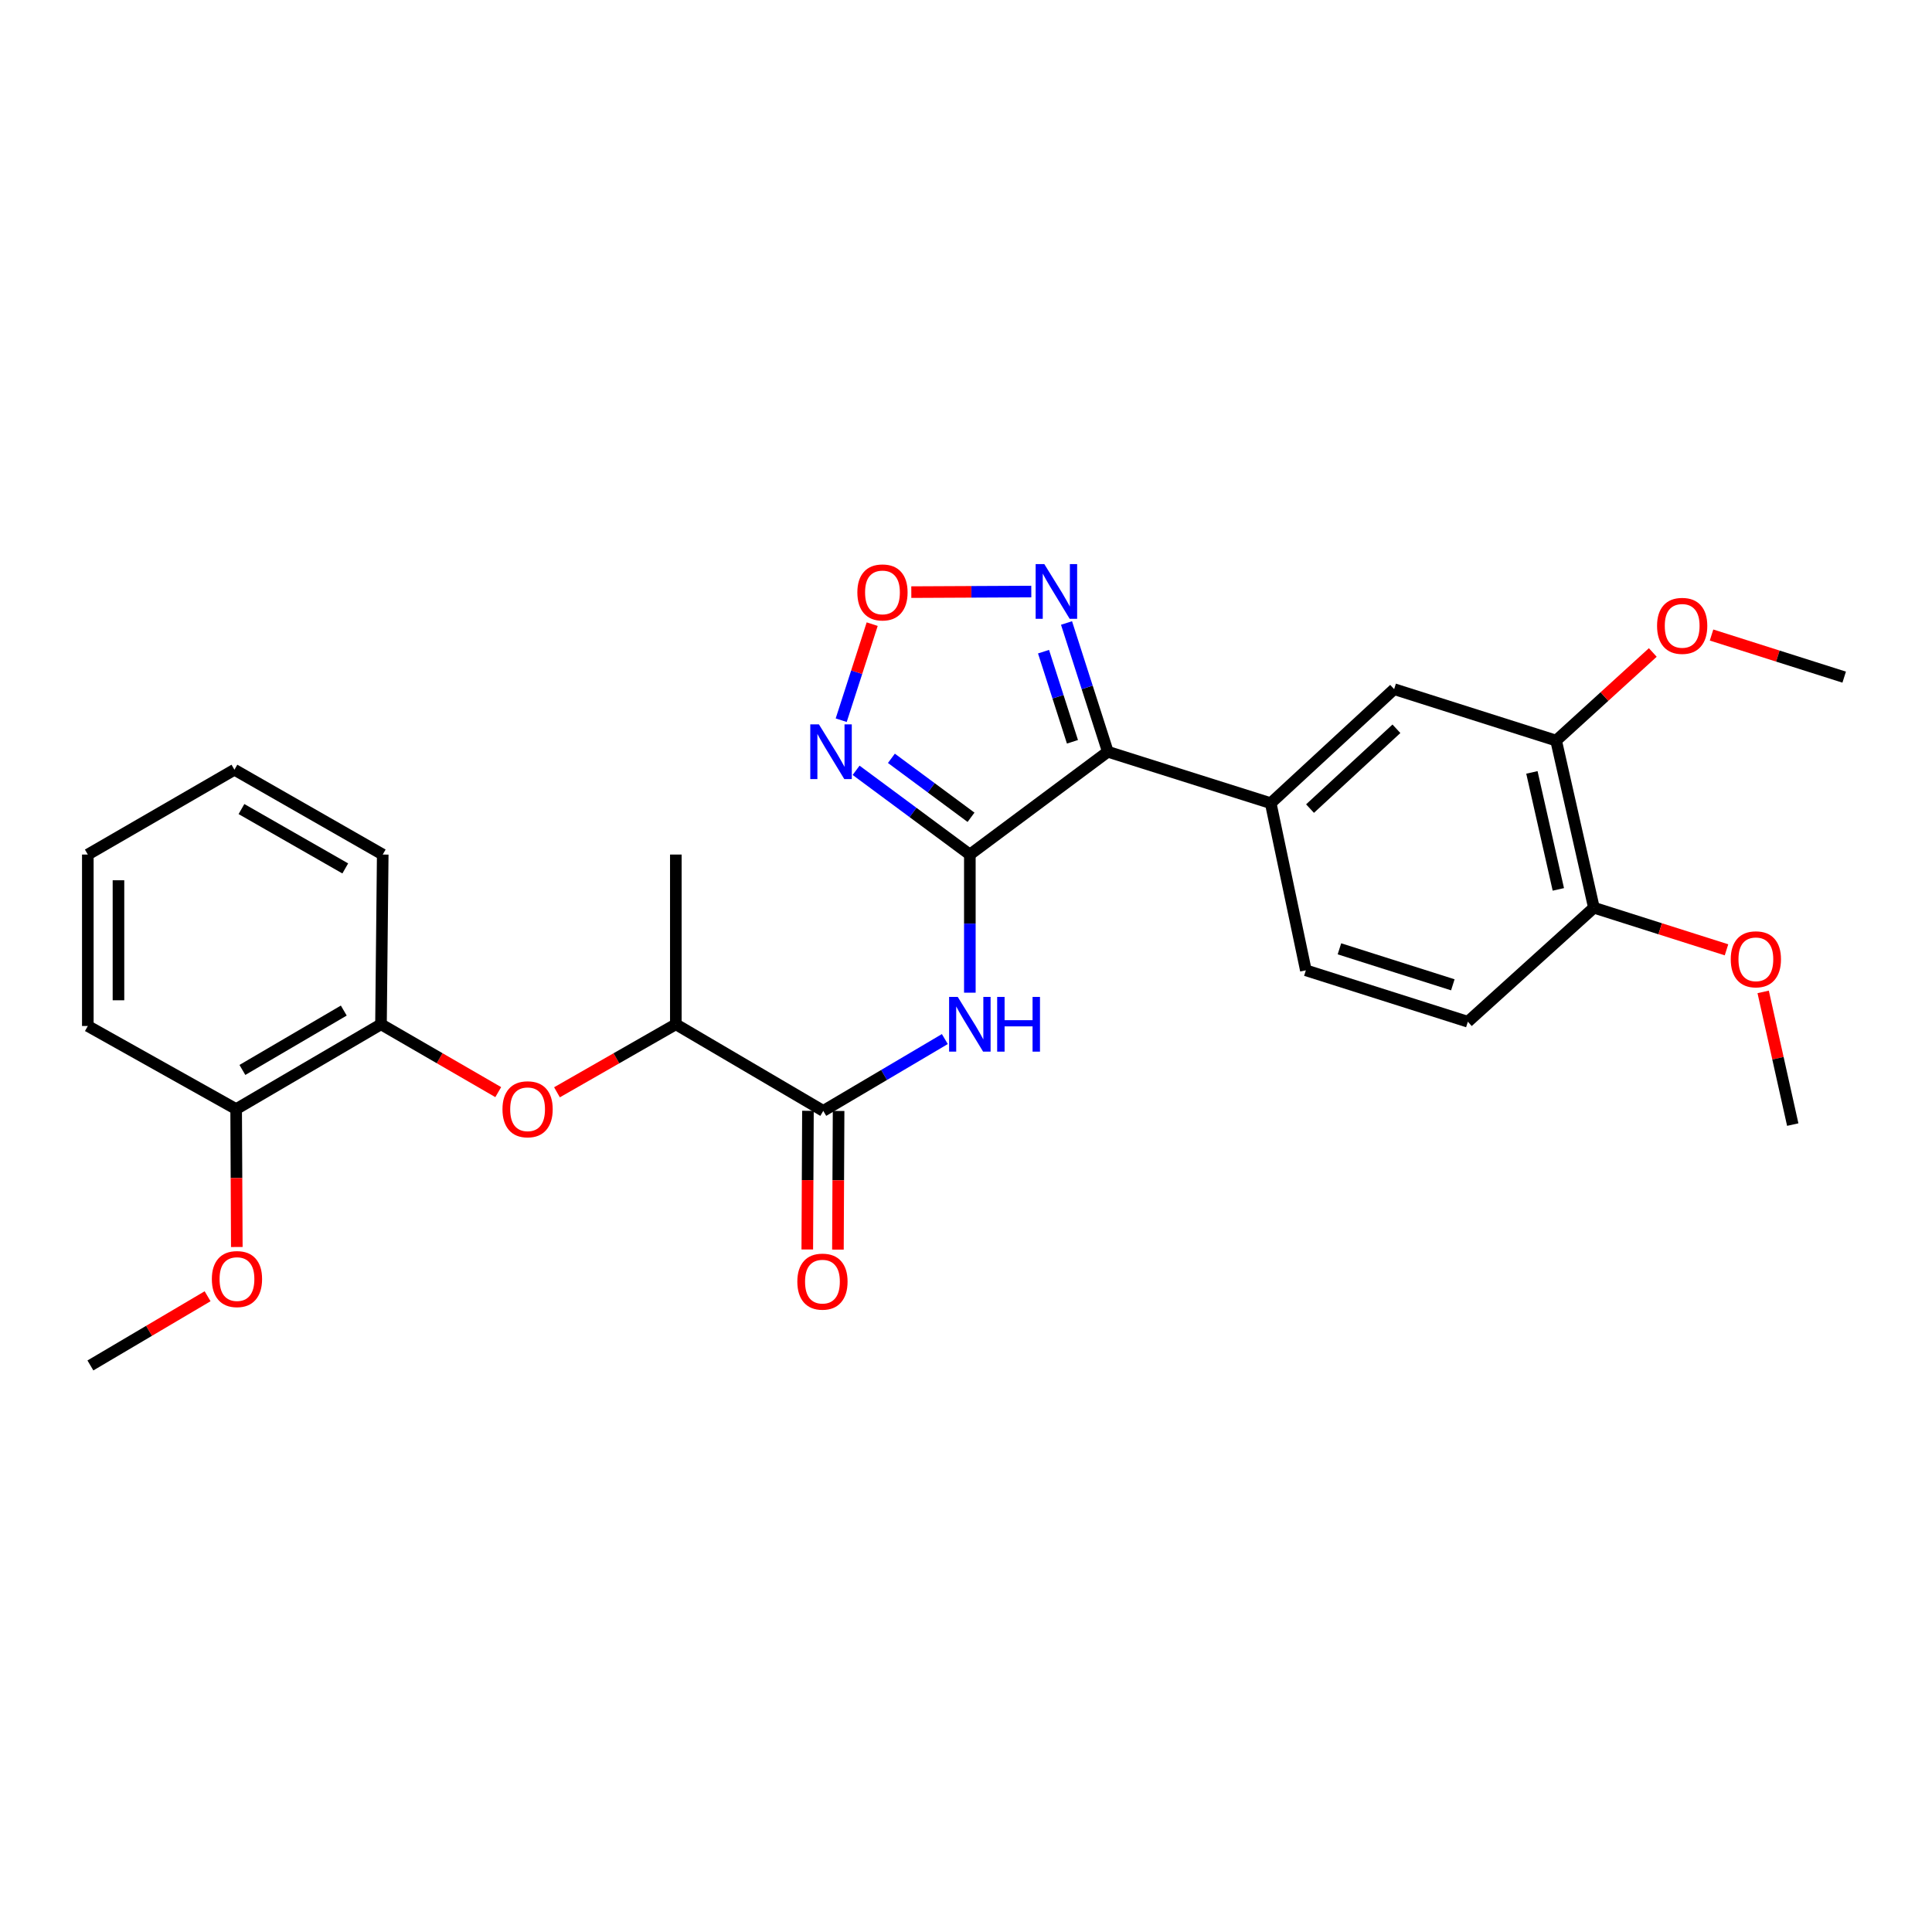 <?xml version='1.0' encoding='iso-8859-1'?>
<svg version='1.1' baseProfile='full'
              xmlns='http://www.w3.org/2000/svg'
                      xmlns:rdkit='http://www.rdkit.org/xml'
                      xmlns:xlink='http://www.w3.org/1999/xlink'
                  xml:space='preserve'
width='1000px' height='1000px' viewBox='0 0 1000 1000'>
<!-- END OF HEADER -->
<rect style='opacity:1.0;fill:#FFFFFF;stroke:none' width='1000' height='1000' x='0' y='0'> </rect>
<path class='bond-0' d='M 501.992,442.315 L 573.41,389.103' style='fill:none;fill-rule:evenodd;stroke:#000000;stroke-width:6px;stroke-linecap:butt;stroke-linejoin:miter;stroke-opacity:1' />
<path class='bond-1' d='M 501.992,442.315 L 472.554,420.513' style='fill:none;fill-rule:evenodd;stroke:#000000;stroke-width:6px;stroke-linecap:butt;stroke-linejoin:miter;stroke-opacity:1' />
<path class='bond-1' d='M 472.554,420.513 L 443.116,398.712' style='fill:none;fill-rule:evenodd;stroke:#0000FF;stroke-width:6px;stroke-linecap:butt;stroke-linejoin:miter;stroke-opacity:1' />
<path class='bond-1' d='M 502.601,423.026 L 481.995,407.766' style='fill:none;fill-rule:evenodd;stroke:#000000;stroke-width:6px;stroke-linecap:butt;stroke-linejoin:miter;stroke-opacity:1' />
<path class='bond-1' d='M 481.995,407.766 L 461.388,392.505' style='fill:none;fill-rule:evenodd;stroke:#0000FF;stroke-width:6px;stroke-linecap:butt;stroke-linejoin:miter;stroke-opacity:1' />
<path class='bond-2' d='M 501.992,442.315 L 501.992,478.064' style='fill:none;fill-rule:evenodd;stroke:#000000;stroke-width:6px;stroke-linecap:butt;stroke-linejoin:miter;stroke-opacity:1' />
<path class='bond-2' d='M 501.992,478.064 L 501.992,513.813' style='fill:none;fill-rule:evenodd;stroke:#0000FF;stroke-width:6px;stroke-linecap:butt;stroke-linejoin:miter;stroke-opacity:1' />
<path class='bond-3' d='M 573.41,389.103 L 562.72,355.782' style='fill:none;fill-rule:evenodd;stroke:#000000;stroke-width:6px;stroke-linecap:butt;stroke-linejoin:miter;stroke-opacity:1' />
<path class='bond-3' d='M 562.72,355.782 L 552.029,322.461' style='fill:none;fill-rule:evenodd;stroke:#0000FF;stroke-width:6px;stroke-linecap:butt;stroke-linejoin:miter;stroke-opacity:1' />
<path class='bond-3' d='M 555.099,383.953 L 547.615,360.628' style='fill:none;fill-rule:evenodd;stroke:#000000;stroke-width:6px;stroke-linecap:butt;stroke-linejoin:miter;stroke-opacity:1' />
<path class='bond-3' d='M 547.615,360.628 L 540.132,337.303' style='fill:none;fill-rule:evenodd;stroke:#0000FF;stroke-width:6px;stroke-linecap:butt;stroke-linejoin:miter;stroke-opacity:1' />
<path class='bond-6' d='M 573.41,389.103 L 657.722,415.726' style='fill:none;fill-rule:evenodd;stroke:#000000;stroke-width:6px;stroke-linecap:butt;stroke-linejoin:miter;stroke-opacity:1' />
<path class='bond-4' d='M 435.407,372.775 L 443.425,347.914' style='fill:none;fill-rule:evenodd;stroke:#0000FF;stroke-width:6px;stroke-linecap:butt;stroke-linejoin:miter;stroke-opacity:1' />
<path class='bond-4' d='M 443.425,347.914 L 451.443,323.053' style='fill:none;fill-rule:evenodd;stroke:#FF0000;stroke-width:6px;stroke-linecap:butt;stroke-linejoin:miter;stroke-opacity:1' />
<path class='bond-5' d='M 489.049,537.816 L 457.586,556.403' style='fill:none;fill-rule:evenodd;stroke:#0000FF;stroke-width:6px;stroke-linecap:butt;stroke-linejoin:miter;stroke-opacity:1' />
<path class='bond-5' d='M 457.586,556.403 L 426.122,574.991' style='fill:none;fill-rule:evenodd;stroke:#000000;stroke-width:6px;stroke-linecap:butt;stroke-linejoin:miter;stroke-opacity:1' />
<path class='bond-28' d='M 533.796,306.184 L 502.743,306.333' style='fill:none;fill-rule:evenodd;stroke:#0000FF;stroke-width:6px;stroke-linecap:butt;stroke-linejoin:miter;stroke-opacity:1' />
<path class='bond-28' d='M 502.743,306.333 L 471.69,306.482' style='fill:none;fill-rule:evenodd;stroke:#FF0000;stroke-width:6px;stroke-linecap:butt;stroke-linejoin:miter;stroke-opacity:1' />
<path class='bond-11' d='M 426.122,574.991 L 349.813,530.169' style='fill:none;fill-rule:evenodd;stroke:#000000;stroke-width:6px;stroke-linecap:butt;stroke-linejoin:miter;stroke-opacity:1' />
<path class='bond-13' d='M 418.191,574.953 L 418.019,610.837' style='fill:none;fill-rule:evenodd;stroke:#000000;stroke-width:6px;stroke-linecap:butt;stroke-linejoin:miter;stroke-opacity:1' />
<path class='bond-13' d='M 418.019,610.837 L 417.847,646.721' style='fill:none;fill-rule:evenodd;stroke:#FF0000;stroke-width:6px;stroke-linecap:butt;stroke-linejoin:miter;stroke-opacity:1' />
<path class='bond-13' d='M 434.054,575.029 L 433.882,610.913' style='fill:none;fill-rule:evenodd;stroke:#000000;stroke-width:6px;stroke-linecap:butt;stroke-linejoin:miter;stroke-opacity:1' />
<path class='bond-13' d='M 433.882,610.913 L 433.71,646.797' style='fill:none;fill-rule:evenodd;stroke:#FF0000;stroke-width:6px;stroke-linecap:butt;stroke-linejoin:miter;stroke-opacity:1' />
<path class='bond-8' d='M 657.722,415.726 L 721.606,356.707' style='fill:none;fill-rule:evenodd;stroke:#000000;stroke-width:6px;stroke-linecap:butt;stroke-linejoin:miter;stroke-opacity:1' />
<path class='bond-8' d='M 678.069,418.525 L 722.788,377.212' style='fill:none;fill-rule:evenodd;stroke:#000000;stroke-width:6px;stroke-linecap:butt;stroke-linejoin:miter;stroke-opacity:1' />
<path class='bond-14' d='M 657.722,415.726 L 675.912,502.233' style='fill:none;fill-rule:evenodd;stroke:#000000;stroke-width:6px;stroke-linecap:butt;stroke-linejoin:miter;stroke-opacity:1' />
<path class='bond-7' d='M 288.29,565.371 L 319.051,547.77' style='fill:none;fill-rule:evenodd;stroke:#FF0000;stroke-width:6px;stroke-linecap:butt;stroke-linejoin:miter;stroke-opacity:1' />
<path class='bond-7' d='M 319.051,547.77 L 349.813,530.169' style='fill:none;fill-rule:evenodd;stroke:#000000;stroke-width:6px;stroke-linecap:butt;stroke-linejoin:miter;stroke-opacity:1' />
<path class='bond-10' d='M 257.888,565.284 L 227.545,547.727' style='fill:none;fill-rule:evenodd;stroke:#FF0000;stroke-width:6px;stroke-linecap:butt;stroke-linejoin:miter;stroke-opacity:1' />
<path class='bond-10' d='M 227.545,547.727 L 197.202,530.169' style='fill:none;fill-rule:evenodd;stroke:#000000;stroke-width:6px;stroke-linecap:butt;stroke-linejoin:miter;stroke-opacity:1' />
<path class='bond-9' d='M 721.606,356.707 L 805.451,383.322' style='fill:none;fill-rule:evenodd;stroke:#000000;stroke-width:6px;stroke-linecap:butt;stroke-linejoin:miter;stroke-opacity:1' />
<path class='bond-17' d='M 805.451,383.322 L 830.468,360.522' style='fill:none;fill-rule:evenodd;stroke:#000000;stroke-width:6px;stroke-linecap:butt;stroke-linejoin:miter;stroke-opacity:1' />
<path class='bond-17' d='M 830.468,360.522 L 855.485,337.721' style='fill:none;fill-rule:evenodd;stroke:#FF0000;stroke-width:6px;stroke-linecap:butt;stroke-linejoin:miter;stroke-opacity:1' />
<path class='bond-29' d='M 805.451,383.322 L 824.998,469.828' style='fill:none;fill-rule:evenodd;stroke:#000000;stroke-width:6px;stroke-linecap:butt;stroke-linejoin:miter;stroke-opacity:1' />
<path class='bond-29' d='M 792.91,399.794 L 806.593,460.348' style='fill:none;fill-rule:evenodd;stroke:#000000;stroke-width:6px;stroke-linecap:butt;stroke-linejoin:miter;stroke-opacity:1' />
<path class='bond-15' d='M 197.202,530.169 L 122.231,574.074' style='fill:none;fill-rule:evenodd;stroke:#000000;stroke-width:6px;stroke-linecap:butt;stroke-linejoin:miter;stroke-opacity:1' />
<path class='bond-15' d='M 177.94,523.067 L 125.461,553.8' style='fill:none;fill-rule:evenodd;stroke:#000000;stroke-width:6px;stroke-linecap:butt;stroke-linejoin:miter;stroke-opacity:1' />
<path class='bond-20' d='M 197.202,530.169 L 198.101,442.315' style='fill:none;fill-rule:evenodd;stroke:#000000;stroke-width:6px;stroke-linecap:butt;stroke-linejoin:miter;stroke-opacity:1' />
<path class='bond-21' d='M 349.813,530.169 L 349.813,442.315' style='fill:none;fill-rule:evenodd;stroke:#000000;stroke-width:6px;stroke-linecap:butt;stroke-linejoin:miter;stroke-opacity:1' />
<path class='bond-12' d='M 824.998,469.828 L 759.757,528.847' style='fill:none;fill-rule:evenodd;stroke:#000000;stroke-width:6px;stroke-linecap:butt;stroke-linejoin:miter;stroke-opacity:1' />
<path class='bond-18' d='M 824.998,469.828 L 859.316,480.726' style='fill:none;fill-rule:evenodd;stroke:#000000;stroke-width:6px;stroke-linecap:butt;stroke-linejoin:miter;stroke-opacity:1' />
<path class='bond-18' d='M 859.316,480.726 L 893.635,491.625' style='fill:none;fill-rule:evenodd;stroke:#FF0000;stroke-width:6px;stroke-linecap:butt;stroke-linejoin:miter;stroke-opacity:1' />
<path class='bond-16' d='M 675.912,502.233 L 759.757,528.847' style='fill:none;fill-rule:evenodd;stroke:#000000;stroke-width:6px;stroke-linecap:butt;stroke-linejoin:miter;stroke-opacity:1' />
<path class='bond-16' d='M 693.288,491.105 L 751.979,509.736' style='fill:none;fill-rule:evenodd;stroke:#000000;stroke-width:6px;stroke-linecap:butt;stroke-linejoin:miter;stroke-opacity:1' />
<path class='bond-19' d='M 122.231,574.074 L 122.403,609.761' style='fill:none;fill-rule:evenodd;stroke:#000000;stroke-width:6px;stroke-linecap:butt;stroke-linejoin:miter;stroke-opacity:1' />
<path class='bond-19' d='M 122.403,609.761 L 122.575,645.447' style='fill:none;fill-rule:evenodd;stroke:#FF0000;stroke-width:6px;stroke-linecap:butt;stroke-linejoin:miter;stroke-opacity:1' />
<path class='bond-22' d='M 122.231,574.074 L 45.455,531.05' style='fill:none;fill-rule:evenodd;stroke:#000000;stroke-width:6px;stroke-linecap:butt;stroke-linejoin:miter;stroke-opacity:1' />
<path class='bond-23' d='M 885.891,328.688 L 920.218,339.587' style='fill:none;fill-rule:evenodd;stroke:#FF0000;stroke-width:6px;stroke-linecap:butt;stroke-linejoin:miter;stroke-opacity:1' />
<path class='bond-23' d='M 920.218,339.587 L 954.545,350.485' style='fill:none;fill-rule:evenodd;stroke:#000000;stroke-width:6px;stroke-linecap:butt;stroke-linejoin:miter;stroke-opacity:1' />
<path class='bond-25' d='M 912.613,513.405 L 920.267,547.745' style='fill:none;fill-rule:evenodd;stroke:#FF0000;stroke-width:6px;stroke-linecap:butt;stroke-linejoin:miter;stroke-opacity:1' />
<path class='bond-25' d='M 920.267,547.745 L 927.922,582.085' style='fill:none;fill-rule:evenodd;stroke:#000000;stroke-width:6px;stroke-linecap:butt;stroke-linejoin:miter;stroke-opacity:1' />
<path class='bond-24' d='M 107.452,670.939 L 77.123,688.845' style='fill:none;fill-rule:evenodd;stroke:#FF0000;stroke-width:6px;stroke-linecap:butt;stroke-linejoin:miter;stroke-opacity:1' />
<path class='bond-24' d='M 77.123,688.845 L 46.794,706.751' style='fill:none;fill-rule:evenodd;stroke:#000000;stroke-width:6px;stroke-linecap:butt;stroke-linejoin:miter;stroke-opacity:1' />
<path class='bond-26' d='M 198.101,442.315 L 121.341,398.409' style='fill:none;fill-rule:evenodd;stroke:#000000;stroke-width:6px;stroke-linecap:butt;stroke-linejoin:miter;stroke-opacity:1' />
<path class='bond-26' d='M 178.711,449.498 L 124.979,418.765' style='fill:none;fill-rule:evenodd;stroke:#000000;stroke-width:6px;stroke-linecap:butt;stroke-linejoin:miter;stroke-opacity:1' />
<path class='bond-30' d='M 45.455,531.05 L 45.455,442.315' style='fill:none;fill-rule:evenodd;stroke:#000000;stroke-width:6px;stroke-linecap:butt;stroke-linejoin:miter;stroke-opacity:1' />
<path class='bond-30' d='M 61.318,517.74 L 61.318,455.625' style='fill:none;fill-rule:evenodd;stroke:#000000;stroke-width:6px;stroke-linecap:butt;stroke-linejoin:miter;stroke-opacity:1' />
<path class='bond-27' d='M 121.341,398.409 L 45.455,442.315' style='fill:none;fill-rule:evenodd;stroke:#000000;stroke-width:6px;stroke-linecap:butt;stroke-linejoin:miter;stroke-opacity:1' />
<path  class='atom-2' d='M 423.881 374.943
L 433.161 389.943
Q 434.081 391.423, 435.561 394.103
Q 437.041 396.783, 437.121 396.943
L 437.121 374.943
L 440.881 374.943
L 440.881 403.263
L 437.001 403.263
L 427.041 386.863
Q 425.881 384.943, 424.641 382.743
Q 423.441 380.543, 423.081 379.863
L 423.081 403.263
L 419.401 403.263
L 419.401 374.943
L 423.881 374.943
' fill='#0000FF'/>
<path  class='atom-3' d='M 495.732 516.009
L 505.012 531.009
Q 505.932 532.489, 507.412 535.169
Q 508.892 537.849, 508.972 538.009
L 508.972 516.009
L 512.732 516.009
L 512.732 544.329
L 508.852 544.329
L 498.892 527.929
Q 497.732 526.009, 496.492 523.809
Q 495.292 521.609, 494.932 520.929
L 494.932 544.329
L 491.252 544.329
L 491.252 516.009
L 495.732 516.009
' fill='#0000FF'/>
<path  class='atom-3' d='M 516.132 516.009
L 519.972 516.009
L 519.972 528.049
L 534.452 528.049
L 534.452 516.009
L 538.292 516.009
L 538.292 544.329
L 534.452 544.329
L 534.452 531.249
L 519.972 531.249
L 519.972 544.329
L 516.132 544.329
L 516.132 516.009
' fill='#0000FF'/>
<path  class='atom-4' d='M 540.527 291.962
L 549.807 306.962
Q 550.727 308.442, 552.207 311.122
Q 553.687 313.802, 553.767 313.962
L 553.767 291.962
L 557.527 291.962
L 557.527 320.282
L 553.647 320.282
L 543.687 303.882
Q 542.527 301.962, 541.287 299.762
Q 540.087 297.562, 539.727 296.882
L 539.727 320.282
L 536.047 320.282
L 536.047 291.962
L 540.527 291.962
' fill='#0000FF'/>
<path  class='atom-5' d='M 443.765 306.634
Q 443.765 299.834, 447.125 296.034
Q 450.485 292.234, 456.765 292.234
Q 463.045 292.234, 466.405 296.034
Q 469.765 299.834, 469.765 306.634
Q 469.765 313.514, 466.365 317.434
Q 462.965 321.314, 456.765 321.314
Q 450.525 321.314, 447.125 317.434
Q 443.765 313.554, 443.765 306.634
M 456.765 318.114
Q 461.085 318.114, 463.405 315.234
Q 465.765 312.314, 465.765 306.634
Q 465.765 301.074, 463.405 298.274
Q 461.085 295.434, 456.765 295.434
Q 452.445 295.434, 450.085 298.234
Q 447.765 301.034, 447.765 306.634
Q 447.765 312.354, 450.085 315.234
Q 452.445 318.114, 456.765 318.114
' fill='#FF0000'/>
<path  class='atom-8' d='M 260.08 574.154
Q 260.08 567.354, 263.44 563.554
Q 266.8 559.754, 273.08 559.754
Q 279.36 559.754, 282.72 563.554
Q 286.08 567.354, 286.08 574.154
Q 286.08 581.034, 282.68 584.954
Q 279.28 588.834, 273.08 588.834
Q 266.84 588.834, 263.44 584.954
Q 260.08 581.074, 260.08 574.154
M 273.08 585.634
Q 277.4 585.634, 279.72 582.754
Q 282.08 579.834, 282.08 574.154
Q 282.08 568.594, 279.72 565.794
Q 277.4 562.954, 273.08 562.954
Q 268.76 562.954, 266.4 565.754
Q 264.08 568.554, 264.08 574.154
Q 264.08 579.874, 266.4 582.754
Q 268.76 585.634, 273.08 585.634
' fill='#FF0000'/>
<path  class='atom-14' d='M 412.699 663.366
Q 412.699 656.566, 416.059 652.766
Q 419.419 648.966, 425.699 648.966
Q 431.979 648.966, 435.339 652.766
Q 438.699 656.566, 438.699 663.366
Q 438.699 670.246, 435.299 674.166
Q 431.899 678.046, 425.699 678.046
Q 419.459 678.046, 416.059 674.166
Q 412.699 670.286, 412.699 663.366
M 425.699 674.846
Q 430.019 674.846, 432.339 671.966
Q 434.699 669.046, 434.699 663.366
Q 434.699 657.806, 432.339 655.006
Q 430.019 652.166, 425.699 652.166
Q 421.379 652.166, 419.019 654.966
Q 416.699 657.766, 416.699 663.366
Q 416.699 669.086, 419.019 671.966
Q 421.379 674.846, 425.699 674.846
' fill='#FF0000'/>
<path  class='atom-18' d='M 857.692 323.942
Q 857.692 317.142, 861.052 313.342
Q 864.412 309.542, 870.692 309.542
Q 876.972 309.542, 880.332 313.342
Q 883.692 317.142, 883.692 323.942
Q 883.692 330.822, 880.292 334.742
Q 876.892 338.622, 870.692 338.622
Q 864.452 338.622, 861.052 334.742
Q 857.692 330.862, 857.692 323.942
M 870.692 335.422
Q 875.012 335.422, 877.332 332.542
Q 879.692 329.622, 879.692 323.942
Q 879.692 318.382, 877.332 315.582
Q 875.012 312.742, 870.692 312.742
Q 866.372 312.742, 864.012 315.542
Q 861.692 318.342, 861.692 323.942
Q 861.692 329.662, 864.012 332.542
Q 866.372 335.422, 870.692 335.422
' fill='#FF0000'/>
<path  class='atom-19' d='M 895.834 496.531
Q 895.834 489.731, 899.194 485.931
Q 902.554 482.131, 908.834 482.131
Q 915.114 482.131, 918.474 485.931
Q 921.834 489.731, 921.834 496.531
Q 921.834 503.411, 918.434 507.331
Q 915.034 511.211, 908.834 511.211
Q 902.594 511.211, 899.194 507.331
Q 895.834 503.451, 895.834 496.531
M 908.834 508.011
Q 913.154 508.011, 915.474 505.131
Q 917.834 502.211, 917.834 496.531
Q 917.834 490.971, 915.474 488.171
Q 913.154 485.331, 908.834 485.331
Q 904.514 485.331, 902.154 488.131
Q 899.834 490.931, 899.834 496.531
Q 899.834 502.251, 902.154 505.131
Q 904.514 508.011, 908.834 508.011
' fill='#FF0000'/>
<path  class='atom-20' d='M 109.654 662.044
Q 109.654 655.244, 113.014 651.444
Q 116.374 647.644, 122.654 647.644
Q 128.934 647.644, 132.294 651.444
Q 135.654 655.244, 135.654 662.044
Q 135.654 668.924, 132.254 672.844
Q 128.854 676.724, 122.654 676.724
Q 116.414 676.724, 113.014 672.844
Q 109.654 668.964, 109.654 662.044
M 122.654 673.524
Q 126.974 673.524, 129.294 670.644
Q 131.654 667.724, 131.654 662.044
Q 131.654 656.484, 129.294 653.684
Q 126.974 650.844, 122.654 650.844
Q 118.334 650.844, 115.974 653.644
Q 113.654 656.444, 113.654 662.044
Q 113.654 667.764, 115.974 670.644
Q 118.334 673.524, 122.654 673.524
' fill='#FF0000'/>
</svg>
